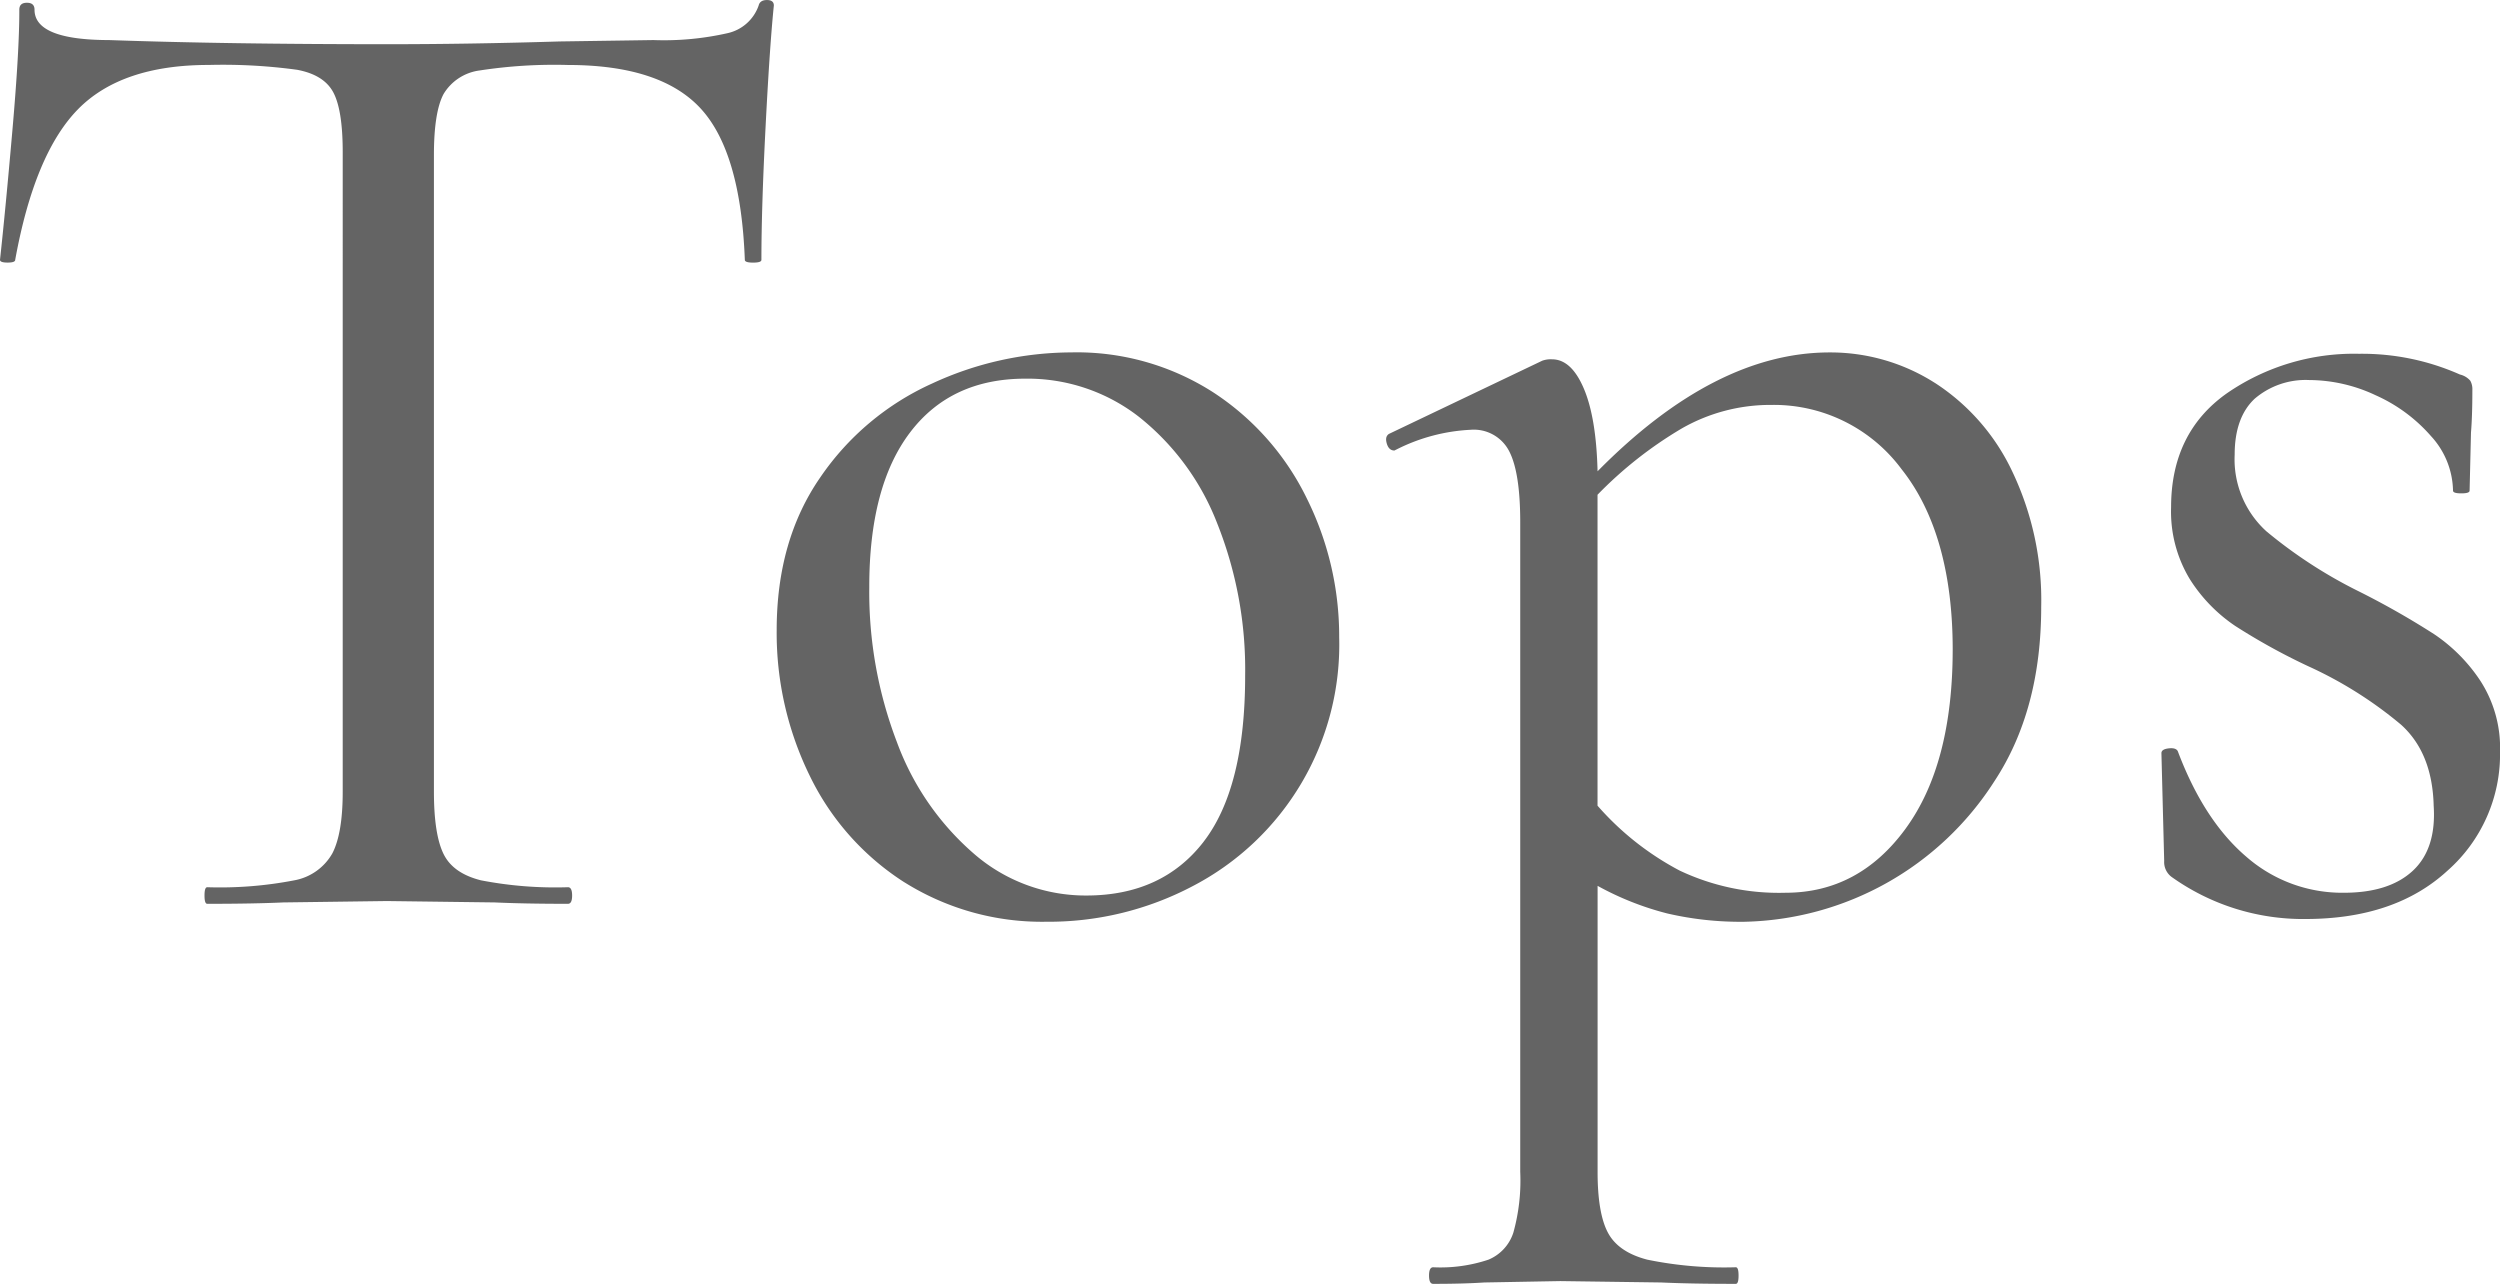 <svg xmlns="http://www.w3.org/2000/svg" width="318.385" height="163.504" viewBox="0 0 318.385 163.504">
  <g id="レイヤー_1" transform="translate(85.132 -28.26)">
    <g id="グループ_1834" data-name="グループ 1834">
      <path id="パス_731" data-name="パス 731" d="M12.984,26.584Q7.44,32.227,4.976,45.768c0,.242-.33.352-.968.352s-.968-.11-.968-.352q.693-6.336,1.584-16.544T5.5,13.912c0-.594.33-.88.968-.88s.968.286.968.88q0,3.861,9.5,3.872,14.949.528,35.377.528,10.4,0,22-.352l11.968-.176a36.646,36.646,0,0,0,9.416-.88,5.432,5.432,0,0,0,3.96-3.52c.11-.462.462-.7,1.056-.7s.88.242.88.7c-.352,3.41-.7,8.558-1.056,15.488s-.528,12.562-.528,16.9c0,.242-.352.352-1.056.352s-1.056-.11-1.056-.352Q97.378,32.04,92.274,26.5t-16.9-5.544a62.64,62.64,0,0,0-11.264.7,6.3,6.3,0,0,0-4.576,2.992c-.814,1.518-1.232,4.114-1.232,7.744v81.136c0,3.63.418,6.27,1.232,7.92s2.4,2.75,4.752,3.344a49.813,49.813,0,0,0,11.088.88q.528,0,.528,1.056t-.528,1.056c-3.872,0-6.974-.066-9.328-.176l-13.728-.176-13.2.176c-2.354.11-5.566.176-9.68.176-.242,0-.352-.352-.352-1.056s.11-1.056.352-1.056a49.813,49.813,0,0,0,11.088-.88,7,7,0,0,0,4.84-3.432c.88-1.694,1.32-4.312,1.32-7.832V32.04c0-3.63-.418-6.182-1.232-7.656s-2.354-2.4-4.576-2.816a69.765,69.765,0,0,0-11.264-.616q-11.088,0-16.632,5.632Z" transform="translate(-88.172 15.58)" fill="#646464"/>
      <path id="パス_732" data-name="パス 732" d="M64.28,100.576A33.3,33.3,0,0,1,52.224,87.024,41.308,41.308,0,0,1,48,68.456c0-7.634,1.848-14.1,5.544-19.448A34.309,34.309,0,0,1,67.8,37.04a42.365,42.365,0,0,1,17.688-3.96,32.126,32.126,0,0,1,18.128,5.1A33.767,33.767,0,0,1,115.5,51.648a39.422,39.422,0,0,1,4.136,17.688A34.665,34.665,0,0,1,100.889,101.1a39.314,39.314,0,0,1-18.568,4.488,32.979,32.979,0,0,1-18.04-5.016Zm38.1-5.192q5.28-6.864,5.28-21.12a50.286,50.286,0,0,0-3.608-19.536,32.064,32.064,0,0,0-9.944-13.464,23.117,23.117,0,0,0-14.432-4.84q-9.5,0-14.7,6.864T59.792,63a53.42,53.42,0,0,0,3.52,19.712,34.556,34.556,0,0,0,9.856,14.256,21.69,21.69,0,0,0,14.256,5.28q9.669,0,14.96-6.864Z" transform="translate(-34.218 40.06)" fill="#646464"/>
      <path id="パス_733" data-name="パス 733" d="M153.152,36.952a27.24,27.24,0,0,1,9.856,11.264,38.083,38.083,0,0,1,3.7,17.248q0,13.2-5.984,22.264a38.754,38.754,0,0,1-31.856,17.864,41.275,41.275,0,0,1-9.768-1.056,37.482,37.482,0,0,1-8.888-3.52v36.432c0,3.52.44,6.094,1.32,7.744s2.552,2.794,5.016,3.432a48.558,48.558,0,0,0,11.264.968c.242,0,.352.352.352,1.056s-.11,1.056-.352,1.056c-3.982,0-7.15-.066-9.5-.176l-12.848-.176-9.68.176c-1.65.11-3.806.176-6.512.176q-.528,0-.528-1.056t.528-1.056a19.29,19.29,0,0,0,7.04-.968,5.58,5.58,0,0,0,3.168-3.432,24.677,24.677,0,0,0,.88-7.744V54.728c0-4.224-.462-7.238-1.408-9.064a5.059,5.059,0,0,0-4.928-2.728A23.367,23.367,0,0,0,84.688,45.4l-.352.176c-.462,0-.792-.286-.968-.88s-.088-.99.264-1.232l19.536-9.328a3.155,3.155,0,0,1,1.232-.176c1.65,0,2.992,1.232,4.048,3.7s1.65,5.984,1.76,10.56q14.949-15.147,29.568-15.136a24.725,24.725,0,0,1,13.376,3.872Zm-3.7,56.76q5.973-8.184,5.984-22.792c0-9.746-2.178-17.512-6.512-22.968a20.247,20.247,0,0,0-16.544-8.184,22.722,22.722,0,0,0-11.44,2.992,51.4,51.4,0,0,0-10.736,8.448v39.6A36.434,36.434,0,0,0,120.68,99.08a29.56,29.56,0,0,0,13.464,2.816q9.339,0,15.312-8.184Z" transform="translate(8.116 40.06)" fill="#646464"/>
      <path id="パス_734" data-name="パス 734" d="M141.536,55.776a60.157,60.157,0,0,0,11.792,7.656,103.384,103.384,0,0,1,9.592,5.456,21.234,21.234,0,0,1,5.9,5.984,15.757,15.757,0,0,1,2.464,8.976,19.763,19.763,0,0,1-6.688,15.136c-4.466,4.114-10.494,6.16-18.128,6.16a28.818,28.818,0,0,1-16.9-5.28,2.353,2.353,0,0,1-1.056-2.112l-.352-13.728c0-.352.33-.55.968-.616s1.034.088,1.144.44c2.222,5.874,5.126,10.318,8.712,13.376a18.549,18.549,0,0,0,12.408,4.576c3.872,0,6.8-.946,8.8-2.816s2.882-4.642,2.64-8.272q-.165-6.7-4.136-10.3a51.67,51.67,0,0,0-11.88-7.48,80.232,80.232,0,0,1-9.24-5.1,20.126,20.126,0,0,1-5.808-5.984,16.609,16.609,0,0,1-2.376-9.152q0-9.5,7.128-14.52a28.472,28.472,0,0,1,16.808-5.016,30.711,30.711,0,0,1,12.848,2.64,2.5,2.5,0,0,1,1.32.792,2.2,2.2,0,0,1,.264,1.144c0,2.354-.066,4.158-.176,5.456l-.176,7.392c0,.242-.352.352-1.056.352s-1.056-.11-1.056-.352a10.516,10.516,0,0,0-2.816-6.952,20.317,20.317,0,0,0-7.04-5.192,20.015,20.015,0,0,0-8.448-1.936,9.985,9.985,0,0,0-6.952,2.376c-1.694,1.584-2.552,3.96-2.552,7.128a12.381,12.381,0,0,0,4.048,9.768Z" transform="translate(61.974 40.156)" fill="#646464"/>
    </g>
  </g>
</svg>
